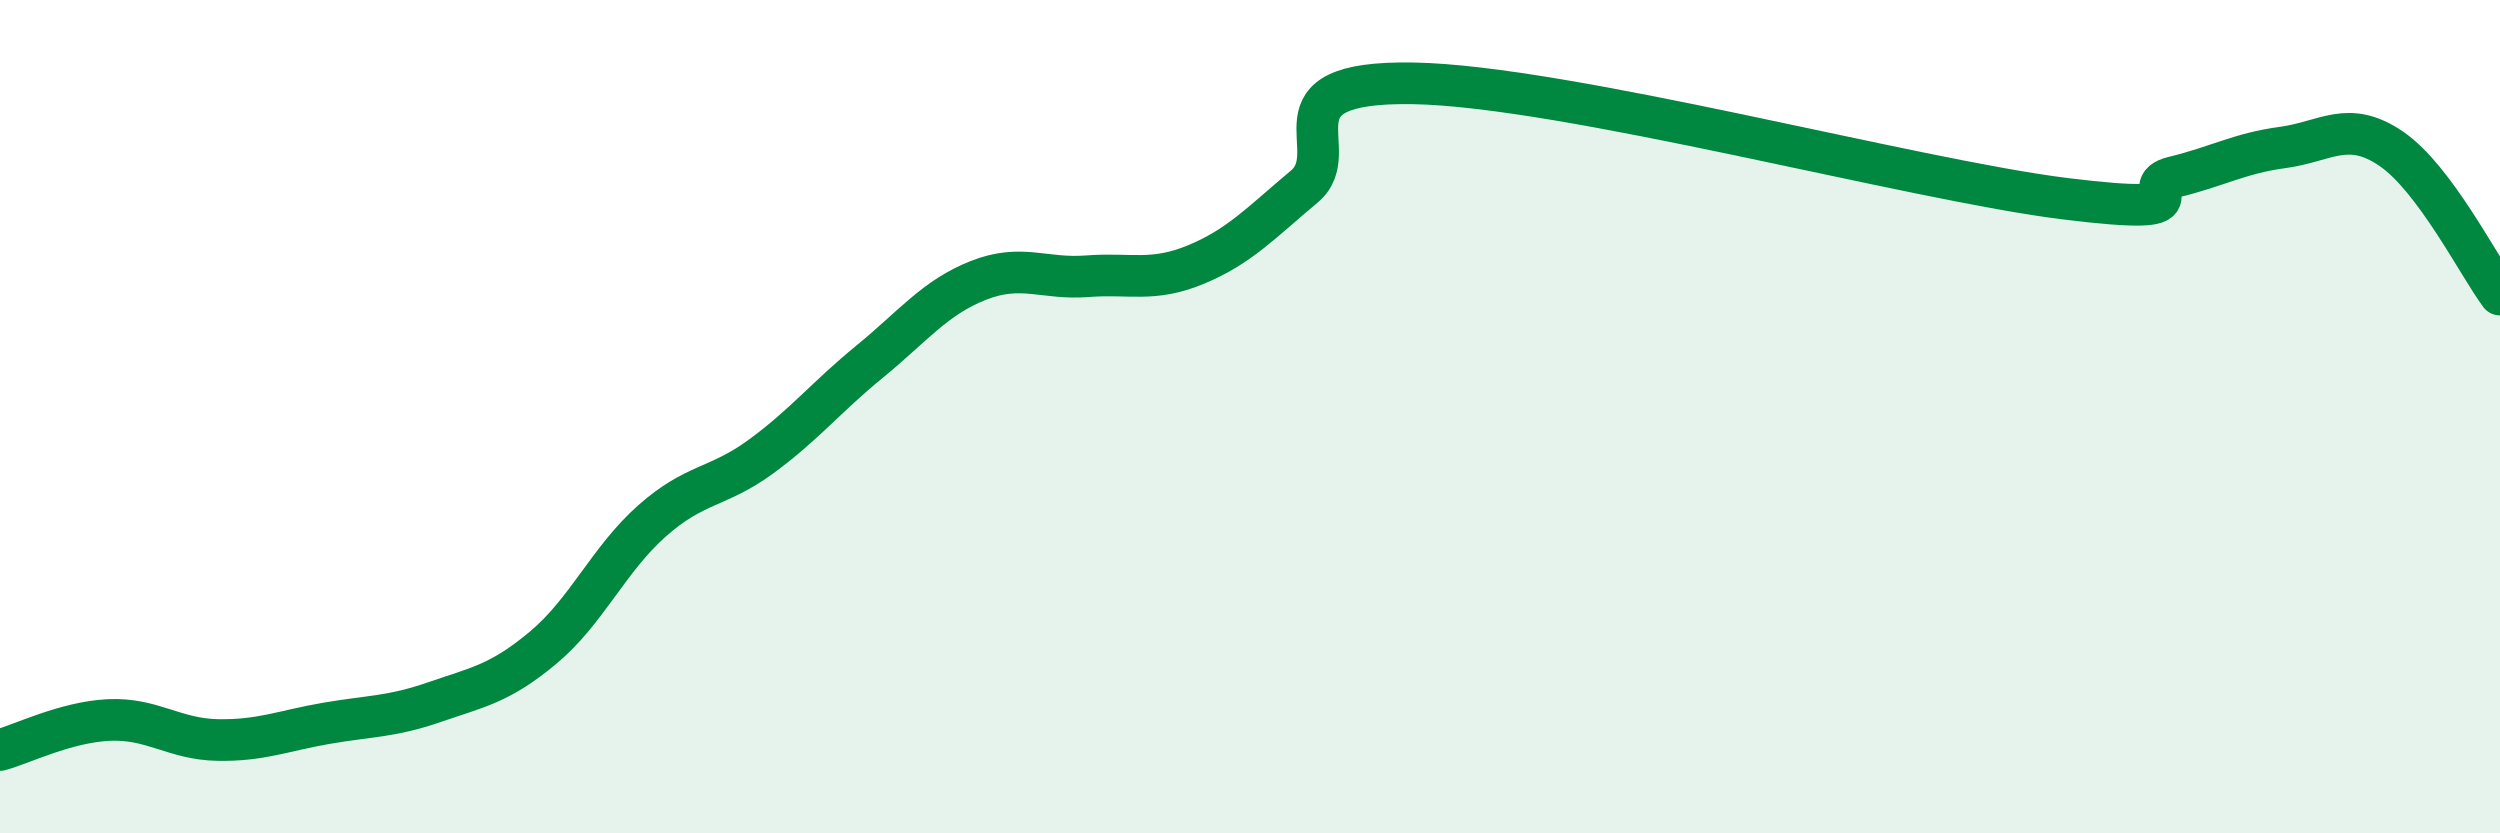 
    <svg width="60" height="20" viewBox="0 0 60 20" xmlns="http://www.w3.org/2000/svg">
      <path
        d="M 0,18 C 0.52,17.86 1.57,17.33 2.61,17.28 C 3.65,17.23 4.18,17.74 5.22,17.76 C 6.26,17.78 6.79,17.54 7.83,17.36 C 8.87,17.18 9.39,17.21 10.43,16.85 C 11.47,16.49 12,16.41 13.04,15.54 C 14.08,14.67 14.61,13.42 15.65,12.5 C 16.69,11.58 17.22,11.72 18.26,10.96 C 19.3,10.2 19.83,9.53 20.87,8.68 C 21.91,7.83 22.44,7.14 23.48,6.73 C 24.52,6.32 25.05,6.71 26.09,6.63 C 27.13,6.55 27.66,6.78 28.7,6.35 C 29.74,5.92 30.26,5.35 31.3,4.48 C 32.34,3.61 30.26,1.94 33.91,2 C 37.56,2.06 45.92,4.32 49.57,4.77 C 53.22,5.22 51.13,4.5 52.17,4.25 C 53.21,4 53.74,3.68 54.78,3.54 C 55.82,3.4 56.35,2.86 57.39,3.57 C 58.43,4.28 59.48,6.37 60,7.07L60 20L0 20Z"
        fill="#008740"
        opacity="0.1"
        stroke-linecap="round"
        stroke-linejoin="round"
      />
      <path
        d="M 0,18 C 0.52,17.86 1.57,17.33 2.61,17.28 C 3.65,17.23 4.18,17.74 5.22,17.76 C 6.26,17.78 6.79,17.54 7.83,17.36 C 8.87,17.18 9.39,17.21 10.43,16.85 C 11.47,16.49 12,16.41 13.04,15.54 C 14.08,14.67 14.61,13.42 15.65,12.5 C 16.69,11.58 17.22,11.72 18.26,10.96 C 19.3,10.2 19.83,9.53 20.87,8.68 C 21.91,7.83 22.44,7.14 23.48,6.73 C 24.52,6.32 25.05,6.71 26.09,6.63 C 27.13,6.55 27.66,6.78 28.7,6.35 C 29.74,5.92 30.26,5.35 31.3,4.48 C 32.34,3.61 30.26,1.94 33.91,2 C 37.56,2.06 45.92,4.32 49.57,4.77 C 53.22,5.22 51.13,4.5 52.17,4.25 C 53.21,4 53.74,3.68 54.78,3.54 C 55.82,3.4 56.35,2.86 57.39,3.57 C 58.43,4.28 59.48,6.37 60,7.07"
        stroke="#008740"
        stroke-width="1"
        fill="none"
        stroke-linecap="round"
        stroke-linejoin="round"
      />
    </svg>
  